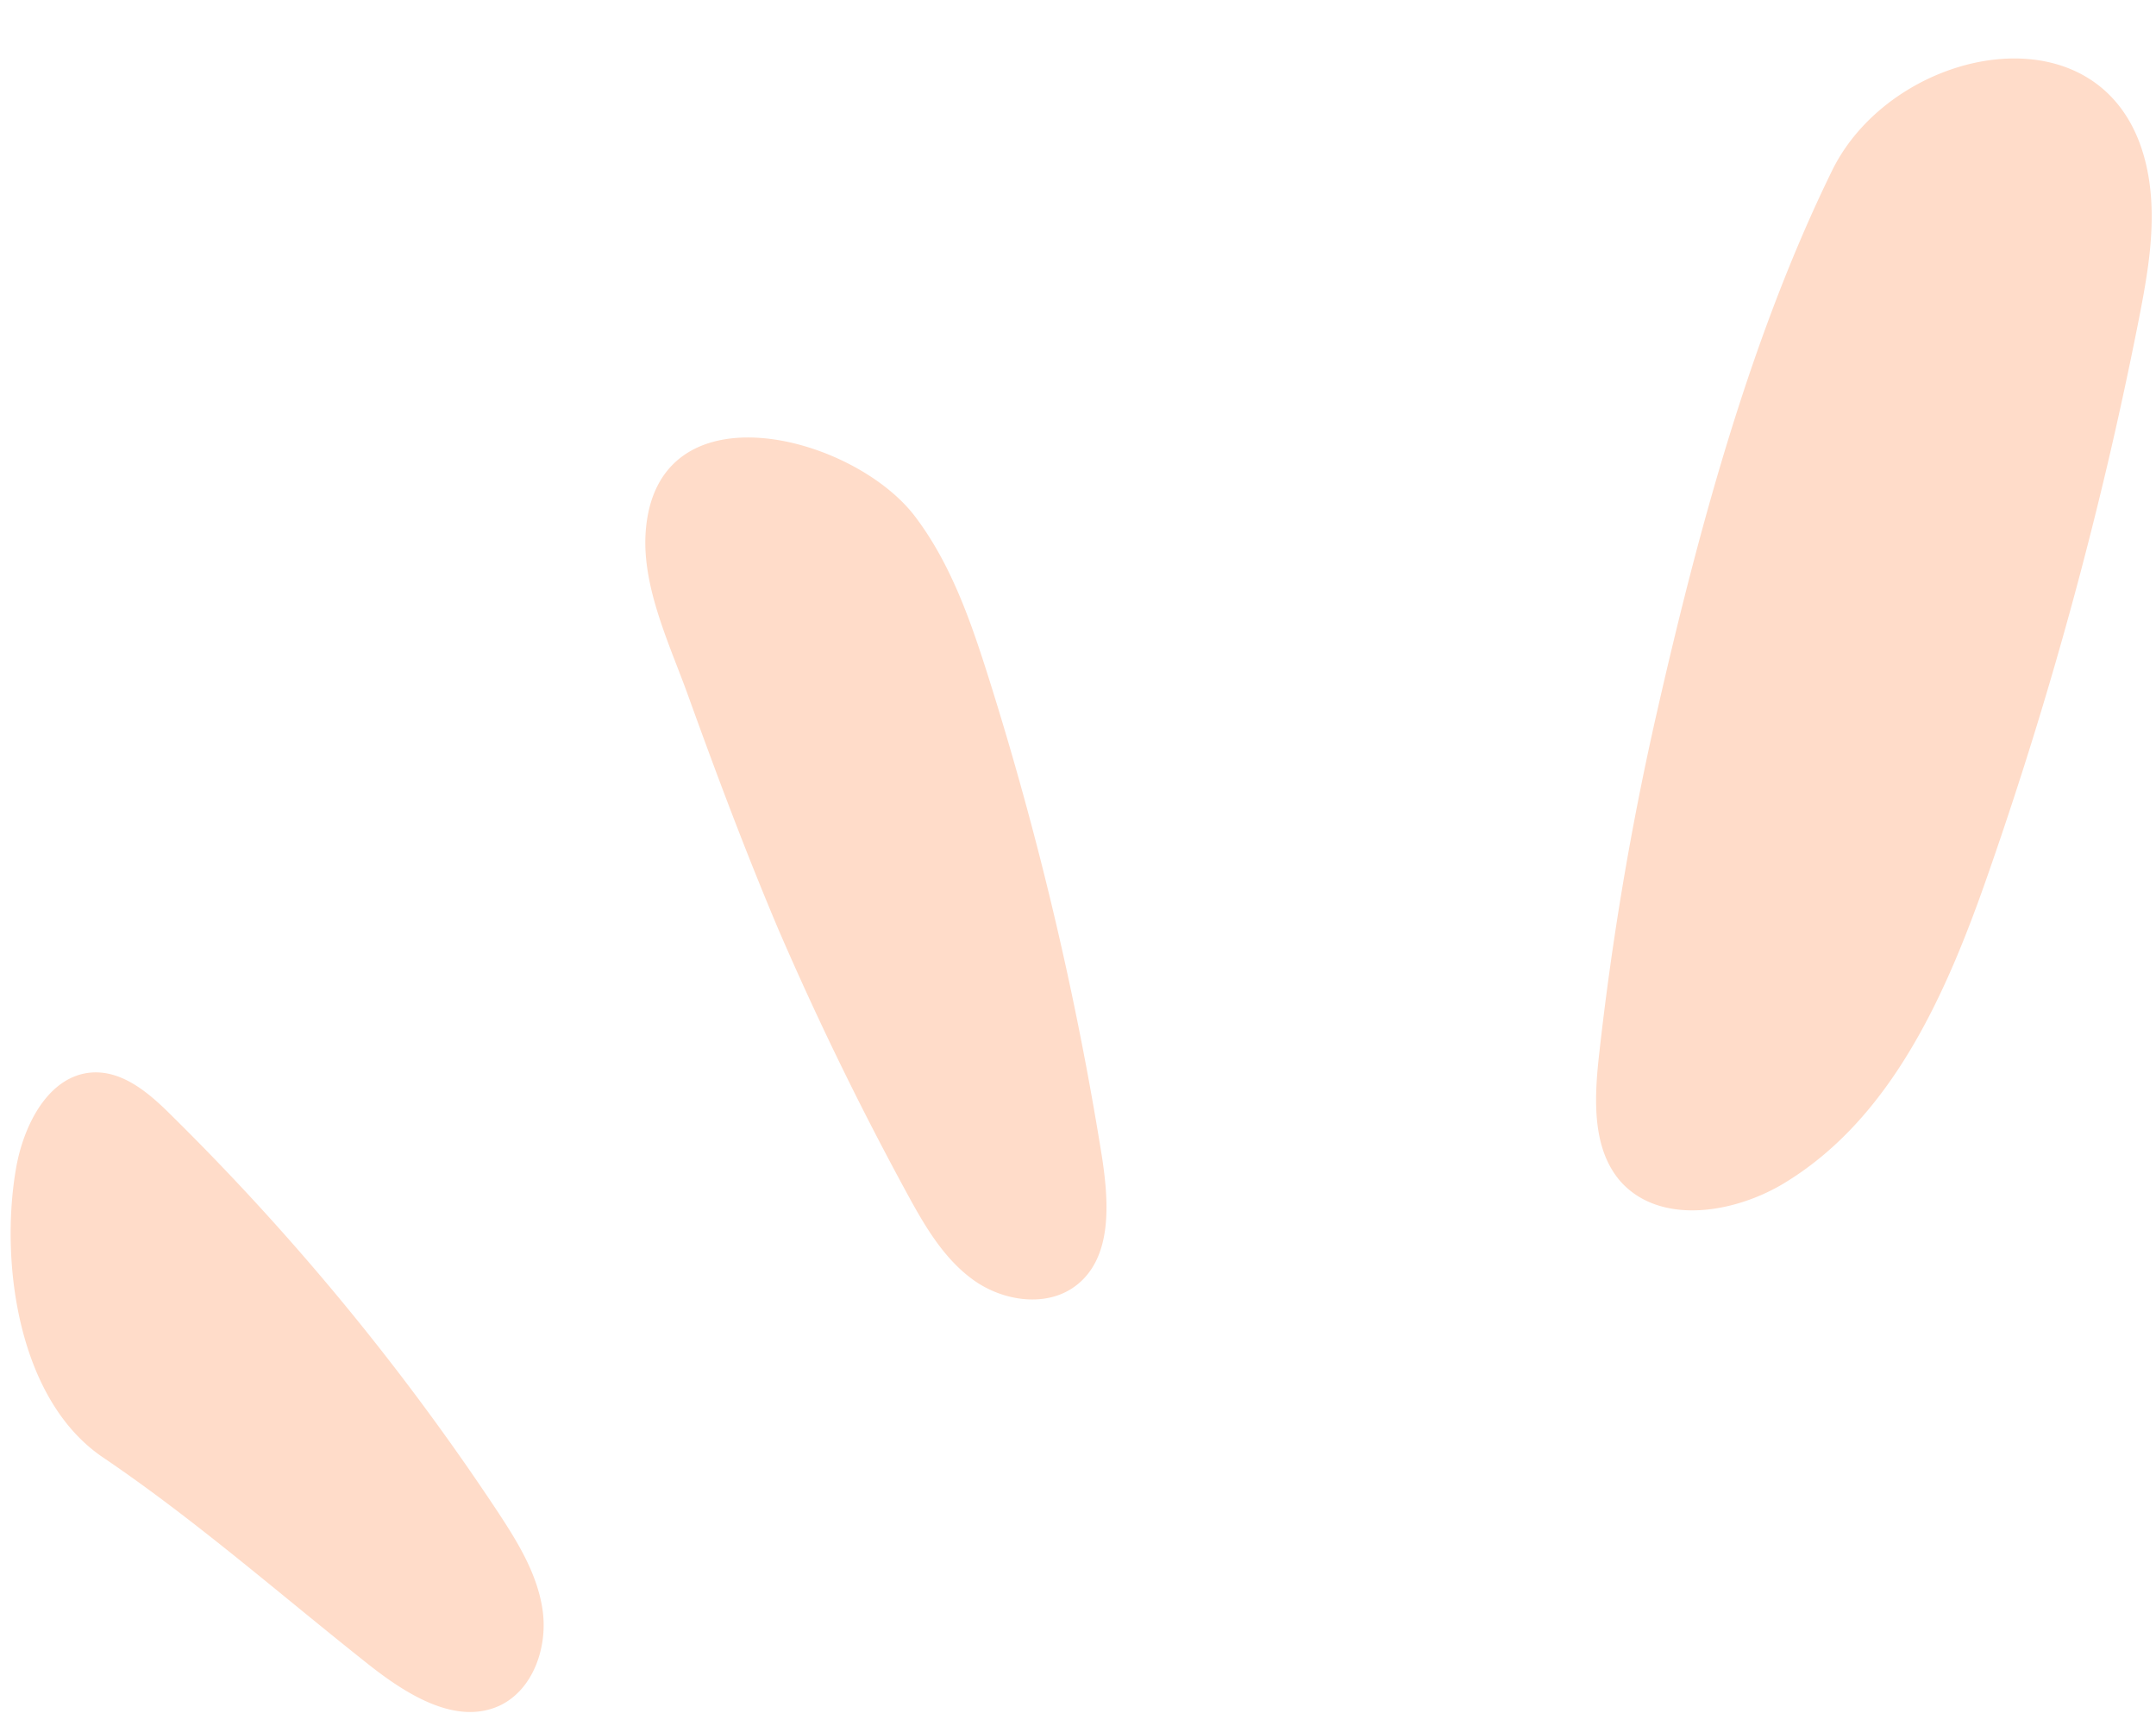 <?xml version="1.0" encoding="UTF-8" standalone="no"?><svg xmlns="http://www.w3.org/2000/svg" xmlns:xlink="http://www.w3.org/1999/xlink" fill="#ffdcc9" height="159.6" preserveAspectRatio="xMidYMid meet" version="1" viewBox="-1.0 -5.4 199.4 159.6" width="199.4" zoomAndPan="magnify"><g data-name="Layer 2"><g data-name="Layer 1" id="change1_1"><path d="M49.2,143.61c.44,3.4-.93,7.27-4,8.71-4,1.84-8.53-1-12-3.72-8.26-6.53-16-13.36-24.65-19.22C.69,124.09-1,111.41.46,102.77c.67-4.07,3-8.74,7.07-9,2.87-.17,5.31,1.95,7.36,4A229,229,0,0,1,45,134.34C46.88,137.19,48.75,140.21,49.2,143.61ZM90.42,57.22C88.77,52,86.93,46.69,83.6,42.32c-5.78-7.55-24-12.24-24.89,1.57C58.39,49,61,54.34,62.67,59,65.29,66.26,68,73.47,71,80.56Q76.38,93,82.86,104.9h0c1.63,3,3.4,6.07,6.17,8.06s6.84,2.58,9.53.48c3.31-2.58,3-7.58,2.38-11.72A309.75,309.75,0,0,0,90.42,57.22ZM197.72,11h0C195-5.42,174.3-1.6,168.44,10.38c-7.58,15.47-12.39,33.36-16.2,50.09a282.54,282.54,0,0,0-5.36,31.78c-.44,4-.64,8.57,2,11.6,3.58,4,10.25,3,14.89.3C174,98.1,179.12,86.27,183,75.05A375.57,375.57,0,0,0,196.8,24.19C197.66,19.83,198.44,15.35,197.72,11Z"/></g></g></svg>